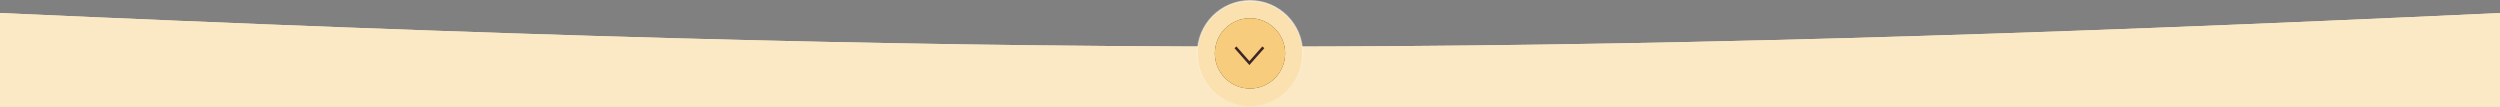 <?xml version="1.0" encoding="UTF-8"?> <svg xmlns="http://www.w3.org/2000/svg" width="1920" height="82" viewBox="0 0 1920 82" fill="none"><rect x="0" y="0" width="1920" height="82" fill="#808080" stroke="none"/> <g clip-path="url(#clip0_20_658)"> <path d="M0 950H1920V10C1174.76 44.77 754.316 44.012 0 10V950Z" fill="#FBE9C6"></path> <path d="M0 950H1920V10C1174.76 44.77 754.316 44.012 0 10V950Z" fill="#FBE9C6"></path> <circle cx="960" cy="41" r="40.5" fill="#FBE1B0" stroke="url(#paint0_linear_20_658)"></circle> <circle cx="960" cy="41" r="27" fill="#483C24"></circle> <circle cx="960" cy="41" r="27" fill="#F7CC7C"></circle> <path d="M948.827 36.345L959.534 48.448L970.241 36.345" stroke="#3E2627" stroke-width="2"></path> </g> <defs> <linearGradient id="paint0_linear_20_658" x1="960" y1="0" x2="960" y2="82" gradientUnits="userSpaceOnUse"> <stop stop-color="white" stop-opacity="0.55"></stop> <stop offset="1" stop-color="white" stop-opacity="0"></stop> </linearGradient> <clipPath id="clip0_20_658"> <rect width="1920" height="82" fill="white"></rect> </clipPath> </defs> </svg> 